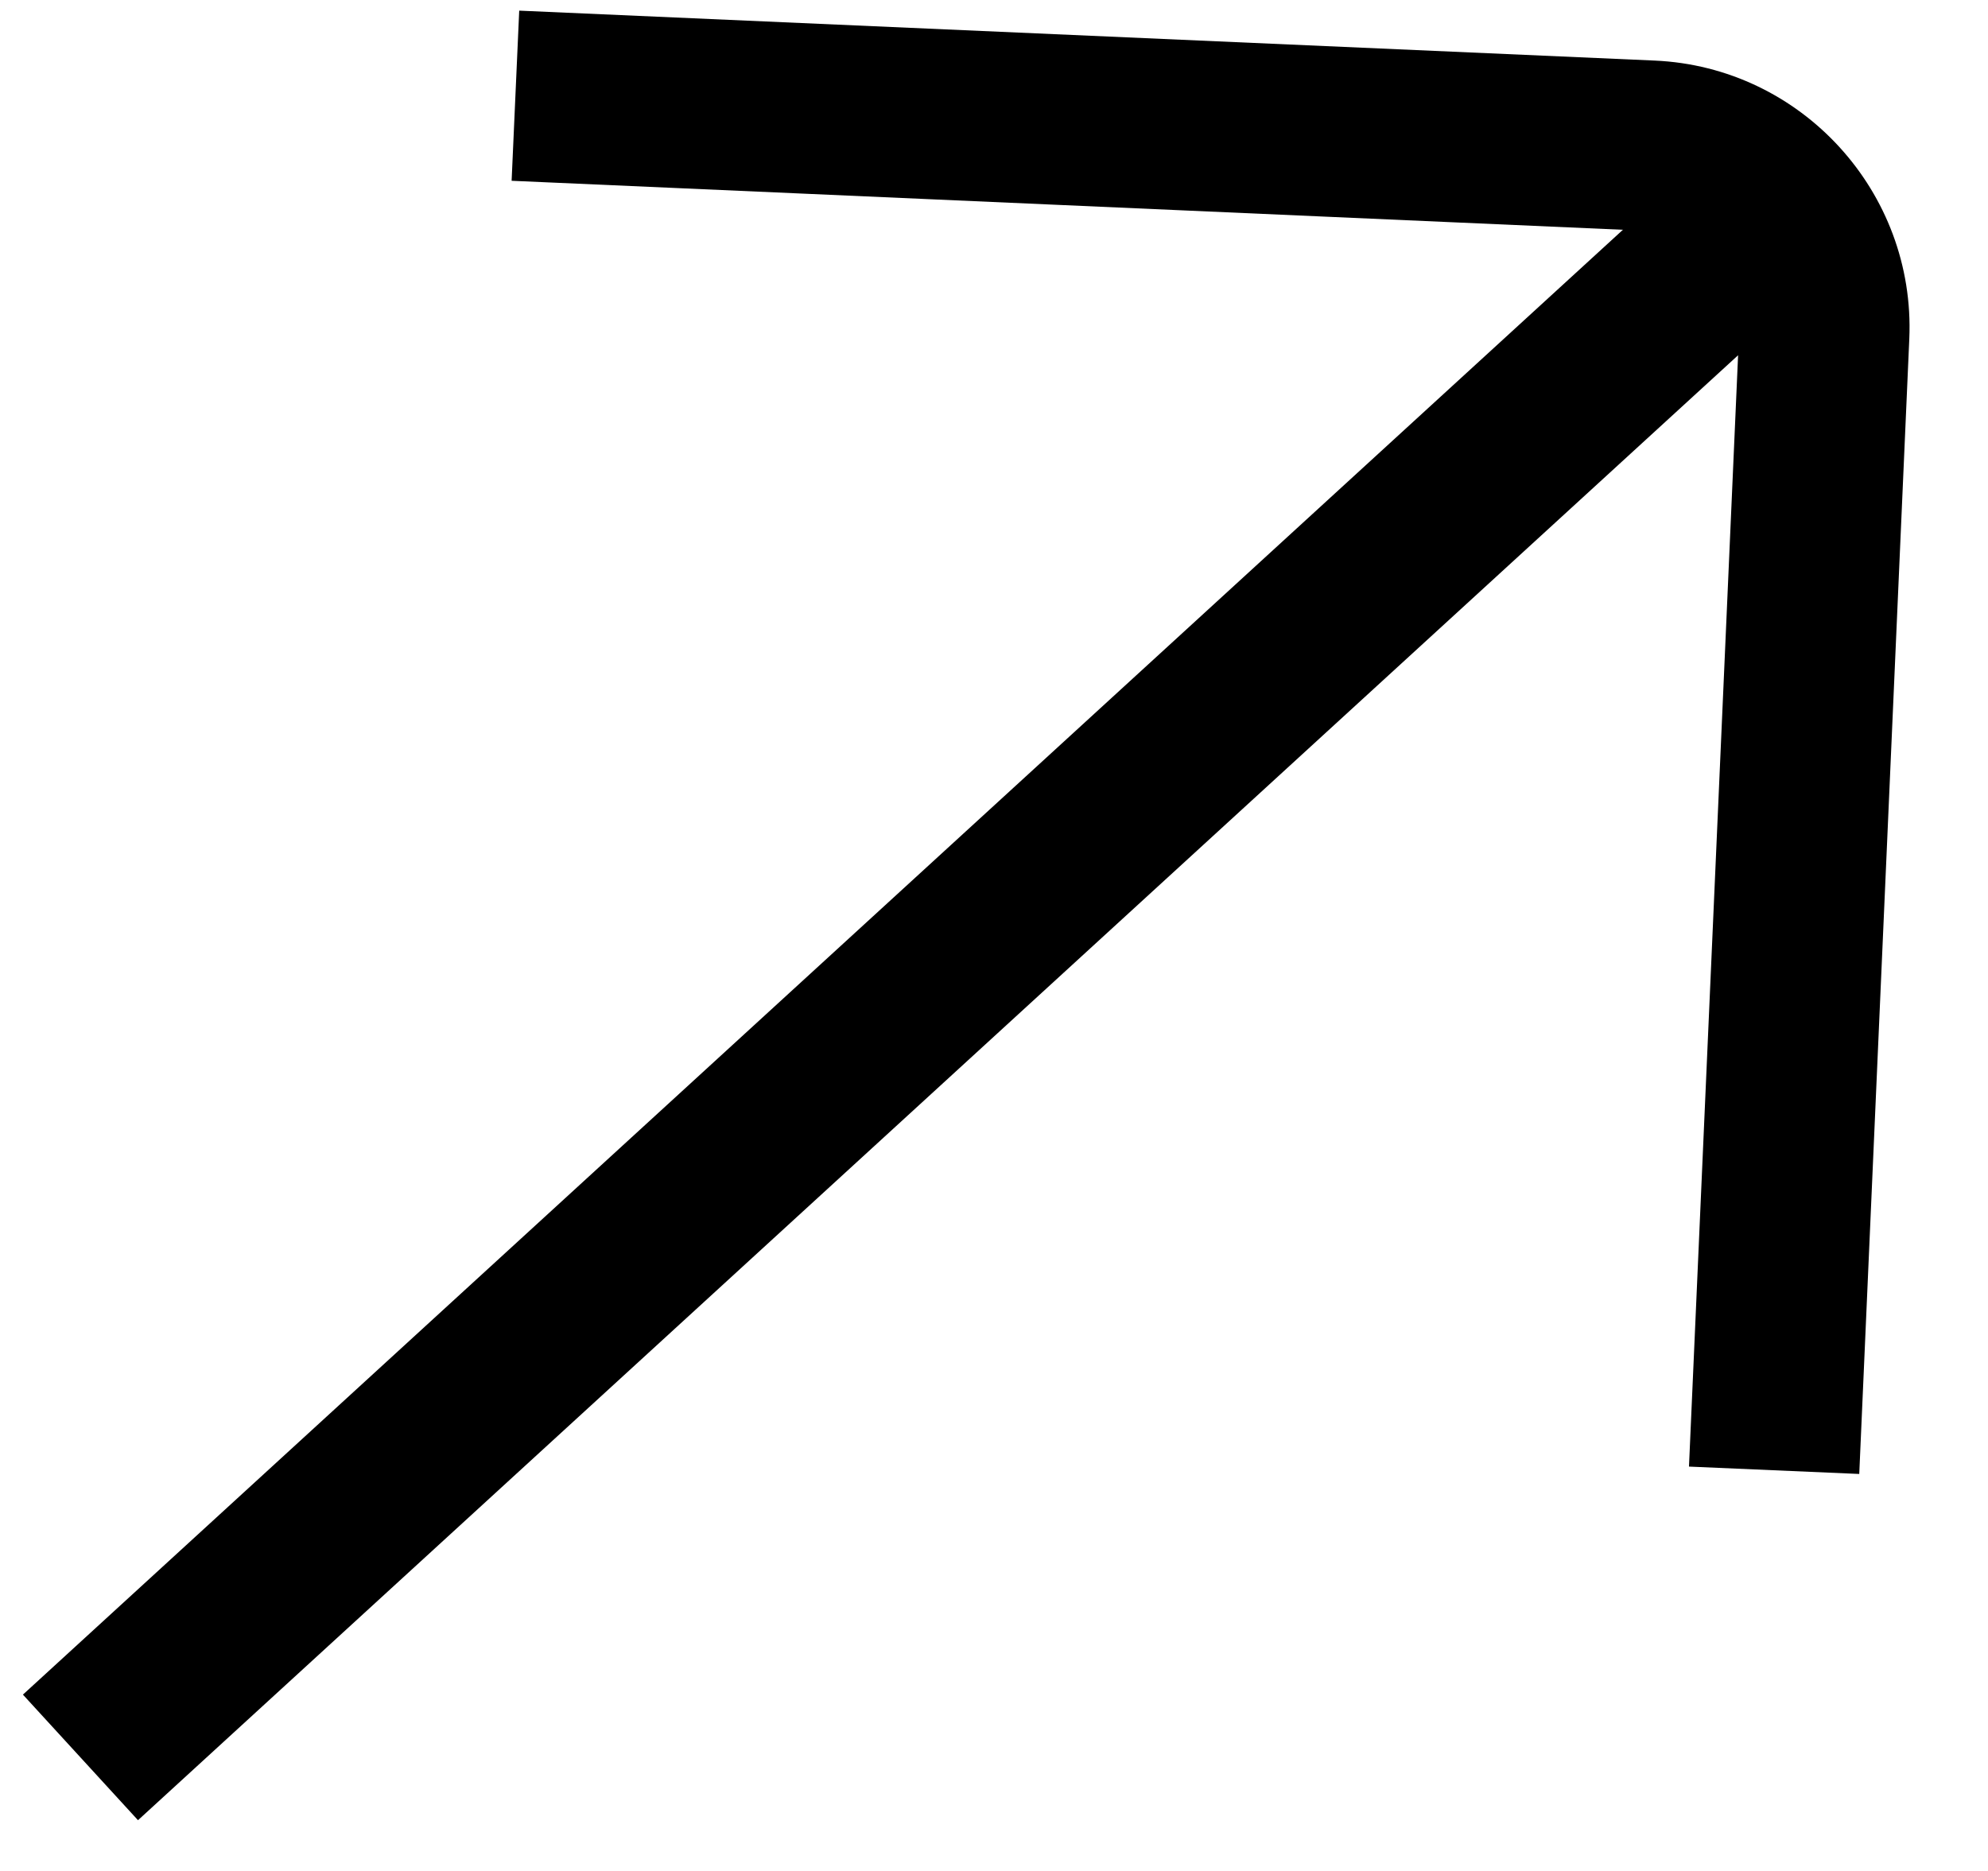 <svg width="17" height="16" viewBox="0 0 17 16" fill="none" xmlns="http://www.w3.org/2000/svg">
<path d="M15.899 12.605L16.327 2.897C16.381 1.642 15.405 0.573 14.149 0.518L4.44 0.091L4.375 1.546L13.878 1.965L0.196 14.492L1.18 15.566L14.863 3.038L14.443 12.542L15.899 12.605Z" fill="black"/>
</svg>
